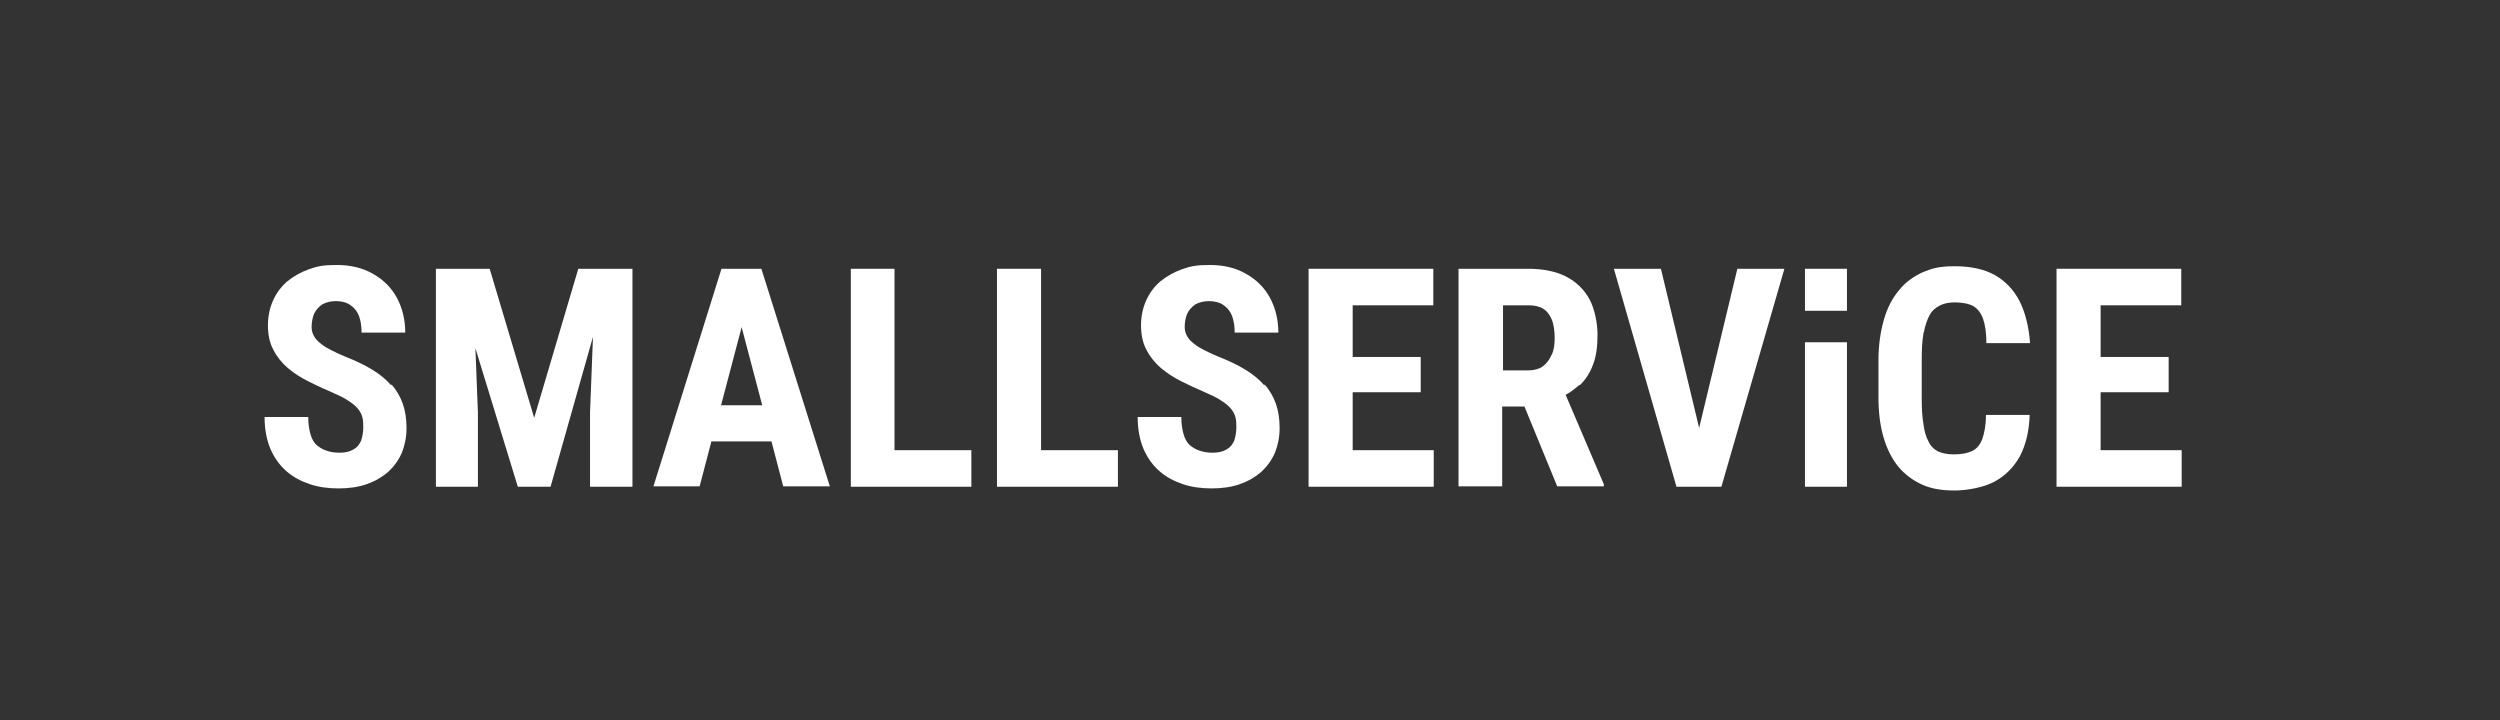<svg viewBox="0 0 595.3 171.5" version="1.1" xmlns="http://www.w3.org/2000/svg" data-name="Ebene 1" id="Ebene_1">
  <rect x="0" y="0" width="595.3" height="171.5" fill="#333333" stroke="none"/>
  <defs>
    <style>
      .cls-1 {
        fill: #fff;
        stroke-width: 0px;
      }
    </style>
  </defs>
  <path d="M93.1,91.7c-1.2-1.4-2.7-2.6-4.5-3.7s-3.9-2.1-6.2-3c-1.2-.5-2.3-1-3.3-1.5s-1.9-1-2.6-1.6c-.7-.5-1.3-1.1-1.7-1.8-.4-.7-.6-1.4-.6-2.3s.2-2.2.6-3.1,1.1-1.6,1.9-2.2c.9-.5,2-.8,3.3-.8s2.6.3,3.5,1c.9.6,1.6,1.5,2,2.6s.6,2.4.6,3.9h10.4c0-3.1-.7-5.9-2-8.3s-3.2-4.3-5.7-5.7c-2.4-1.4-5.3-2.1-8.6-2.1s-4.6.3-6.6,1c-2,.7-3.7,1.7-5.2,2.9-1.5,1.3-2.6,2.8-3.4,4.6-.8,1.8-1.2,3.8-1.2,5.9s.4,4.2,1.3,5.8c.8,1.6,2,3.1,3.4,4.3,1.4,1.2,3.1,2.3,4.9,3.2,1.8.9,3.7,1.8,5.6,2.6,1.6.7,2.9,1.3,3.9,2,1,.6,1.8,1.3,2.3,1.9s.9,1.3,1.1,2.1c.2.8.2,1.6.2,2.5s-.2,2.1-.5,3c-.4.9-.9,1.6-1.8,2.1-.8.5-1.9.8-3.3.8s-2.3-.2-3.2-.5c-.9-.3-1.7-.8-2.4-1.4-.6-.6-1.1-1.5-1.4-2.6s-.5-2.4-.5-4h-10.4c0,2.9.5,5.5,1.4,7.6s2.2,3.9,3.8,5.3c1.6,1.4,3.5,2.4,5.6,3.1s4.4,1,6.8,1,4.7-.3,6.7-1,3.7-1.7,5.1-2.9c1.4-1.3,2.5-2.8,3.3-4.6.7-1.8,1.1-3.7,1.1-5.9s-.3-4.1-.9-5.8c-.6-1.7-1.5-3.2-2.7-4.6v.2Z" class="cls-1"></path>
  <polygon points="141.8 64 137.7 64 127.2 99.5 116.6 64 112.5 64 107.5 64 103.8 64 103.8 115.9 113.8 115.9 113.8 98.2 113.2 82.9 123.3 115.9 131.1 115.9 141.2 80.2 140.5 98.2 140.5 115.9 150.6 115.9 150.6 64 145.8 64 141.8 64" class="cls-1"></polygon>
  <path d="M178.7,64h-6.9l-16.2,51.8h11l2.8-10.7h14.3l2.8,10.7h11.1l-16.3-51.8h-2.6ZM171.7,96.5l4.9-18.6,4.9,18.6h-9.8,0Z" class="cls-1"></path>
  <polygon points="213 64 202.6 64 202.6 115.9 209.8 115.9 213 115.9 231.3 115.9 231.3 107.2 213 107.2 213 64" class="cls-1"></polygon>
  <polygon points="247.9 64 237.4 64 237.4 115.9 244.7 115.9 247.9 115.9 266.2 115.9 266.2 107.2 247.9 107.2 247.9 64" class="cls-1"></polygon>
  <path d="M301,91.7c-1.2-1.4-2.7-2.6-4.5-3.7s-3.9-2.1-6.2-3c-1.2-.5-2.3-1-3.3-1.5s-1.9-1-2.6-1.6c-.7-.5-1.3-1.1-1.7-1.8-.4-.7-.6-1.4-.6-2.3s.2-2.2.6-3.1,1.1-1.6,1.9-2.2c.9-.5,2-.8,3.3-.8s2.6.3,3.5,1c.9.6,1.6,1.5,2,2.6s.6,2.4.6,3.9h10.4c0-3.1-.7-5.9-2-8.3s-3.2-4.3-5.7-5.7c-2.4-1.4-5.3-2.1-8.6-2.1s-4.6.3-6.6,1c-2,.7-3.7,1.7-5.2,2.9-1.5,1.3-2.6,2.8-3.4,4.6-.8,1.8-1.2,3.8-1.2,5.9s.4,4.2,1.3,5.8c.8,1.6,2,3.1,3.4,4.3,1.4,1.2,3.1,2.3,4.9,3.2,1.8.9,3.7,1.8,5.6,2.6,1.6.7,2.9,1.3,3.9,2,1,.6,1.8,1.3,2.3,1.9s.9,1.3,1.1,2.1c.2.8.2,1.6.2,2.5s-.2,2.1-.5,3c-.4.9-.9,1.6-1.8,2.1-.8.5-1.9.8-3.3.8s-2.3-.2-3.2-.5c-.9-.3-1.7-.8-2.4-1.4-.6-.6-1.1-1.5-1.4-2.6s-.5-2.4-.5-4h-10.4c0,2.9.5,5.5,1.4,7.6s2.2,3.9,3.8,5.3c1.6,1.4,3.5,2.4,5.6,3.1s4.4,1,6.8,1,4.7-.3,6.7-1,3.7-1.7,5.1-2.9c1.4-1.3,2.5-2.8,3.3-4.6.7-1.8,1.1-3.7,1.1-5.9s-.3-4.1-.9-5.8c-.6-1.7-1.5-3.2-2.7-4.6v.2Z" class="cls-1"></path>
  <polygon points="322.1 93.4 338.3 93.4 338.3 85 322.1 85 322.1 72.7 341.3 72.7 341.3 64 322.1 64 318.8 64 311.6 64 311.6 115.9 318.8 115.9 322.1 115.9 341.4 115.9 341.4 107.2 322.1 107.2 322.1 93.4" class="cls-1"></polygon>
  <path d="M376.1,91.8c1.4-1.3,2.5-3,3.2-4.9.8-2,1.1-4.4,1.1-7.2s-.7-6.3-2-8.6c-1.3-2.3-3.2-4.1-5.6-5.3-2.4-1.2-5.4-1.8-8.9-1.8h-16.6v51.8h10.4v-19h5.3l7.8,19h11.1v-.5l-9.1-21.3c1.2-.6,2.2-1.4,3.2-2.3h.1ZM369.4,84.6c-.5,1.2-1.2,2-2.1,2.7-.9.6-2.1.9-3.5.9h-5.9v-15.5h6.2c1.4,0,2.6.3,3.5.9s1.5,1.5,2,2.7c.4,1.2.6,2.6.6,4.2s-.2,2.9-.7,4h-.1Z" class="cls-1"></path>
  <polygon points="404.6 101.9 395.5 64 384.3 64 399.2 115.9 402.3 115.9 406.8 115.9 409.9 115.9 424.9 64 413.7 64 404.6 101.9" class="cls-1"></polygon>
  <rect height="34.4" width="10" y="81.5" x="429.8" class="cls-1"></rect>
  <path d="M458.1,79.2c.3-1.7.8-3.1,1.4-4.2s1.5-1.8,2.5-2.3,2.2-.7,3.6-.7,3.3.3,4.3.9,1.8,1.6,2.3,3,.8,3.4.8,5.8h10.4c-.3-3.9-1.1-7.2-2.5-10-1.4-2.7-3.4-4.8-5.9-6.2-2.5-1.4-5.7-2.1-9.5-2.1s-5.4.5-7.6,1.4c-2.2,1-4.2,2.4-5.7,4.3-1.6,1.9-2.8,4.2-3.6,7-.8,2.8-1.3,6-1.3,9.6v8.9c0,3.6.4,6.8,1.2,9.5.8,2.8,2,5.1,3.5,7,1.6,1.9,3.5,3.3,5.7,4.3s4.8,1.4,7.7,1.4,6.9-.7,9.5-2.1,4.6-3.4,6.1-6.1c1.4-2.7,2.2-6,2.3-9.8h-10.4c0,2.5-.4,4.4-.9,5.8-.5,1.3-1.3,2.3-2.4,2.8s-2.5.8-4.3.8-2.8-.3-3.8-.7c-1-.5-1.8-1.3-2.3-2.4-.6-1.1-1-2.5-1.2-4.2-.3-1.7-.4-3.8-.4-6.2v-8.9c0-2.5.1-4.6.4-6.3v-.3Z" class="cls-1"></path>
  <polygon points="500.2 107.2 500.2 93.4 516.4 93.4 516.4 85 500.2 85 500.2 72.7 519.4 72.7 519.4 64 500.2 64 496.9 64 489.7 64 489.7 115.9 496.9 115.9 500.2 115.9 519.5 115.9 519.5 107.2 500.2 107.2" class="cls-1"></polygon>
  <rect height="10" width="10" y="64" x="429.8" class="cls-1"></rect>
</svg>